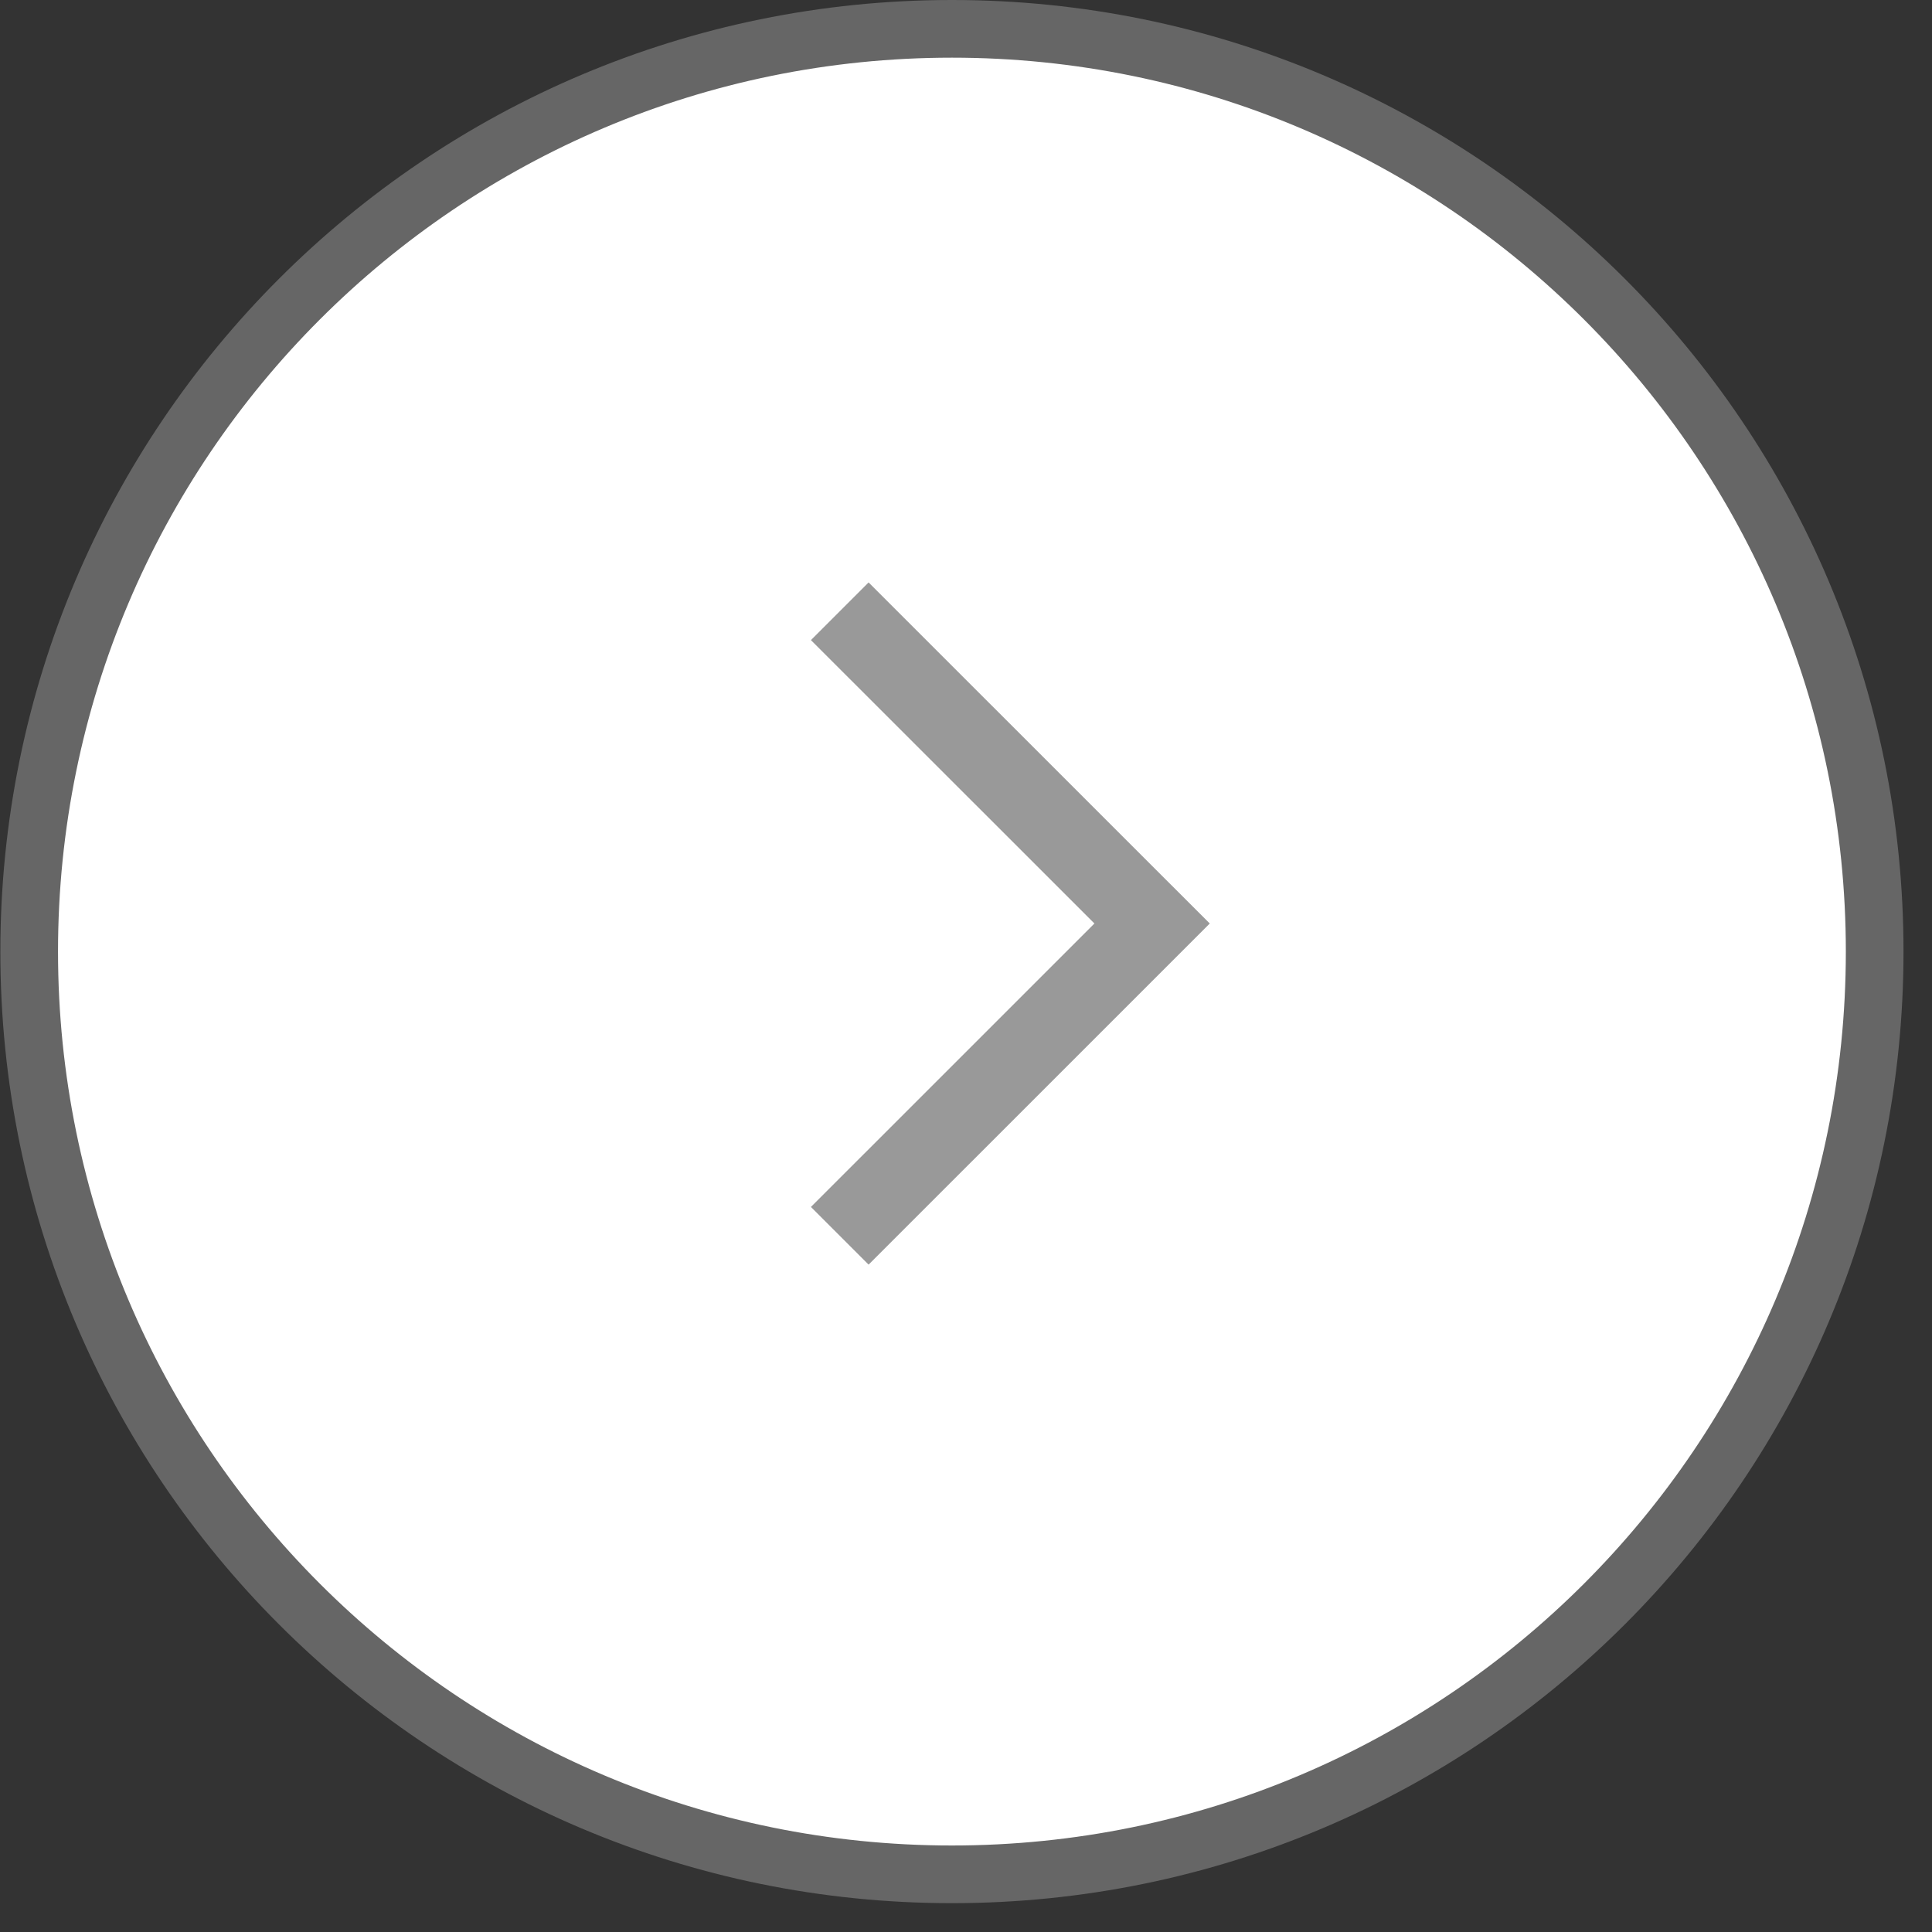 <svg 
 xmlns="http://www.w3.org/2000/svg"
 xmlns:xlink="http://www.w3.org/1999/xlink"
 width="33.5px" height="33.5px">
<rect width="100%" height="100%" fill="#333333" stroke="none"/>
<path fill-rule="evenodd"  stroke="rgb(102, 102, 102)" stroke-width="1px" stroke-linecap="butt" stroke-linejoin="miter" fill="rgb(255, 255, 255)"
 d="M16.506,0.500 C25.342,0.500 32.506,7.663 32.506,16.500 C32.506,25.337 25.342,32.500 16.506,32.500 C7.670,32.500 0.506,25.337 0.506,16.500 C0.506,7.663 7.670,0.500 16.506,0.500 Z"/>
<path fill-rule="evenodd"  fill="rgb(153, 153, 153)"
 d="M20.977,16.013 L19.976,17.014 L15.061,21.928 L14.061,20.928 L18.977,16.013 L14.061,11.099 L15.061,10.099 L19.976,15.013 L20.977,16.013 Z"/>
</svg>